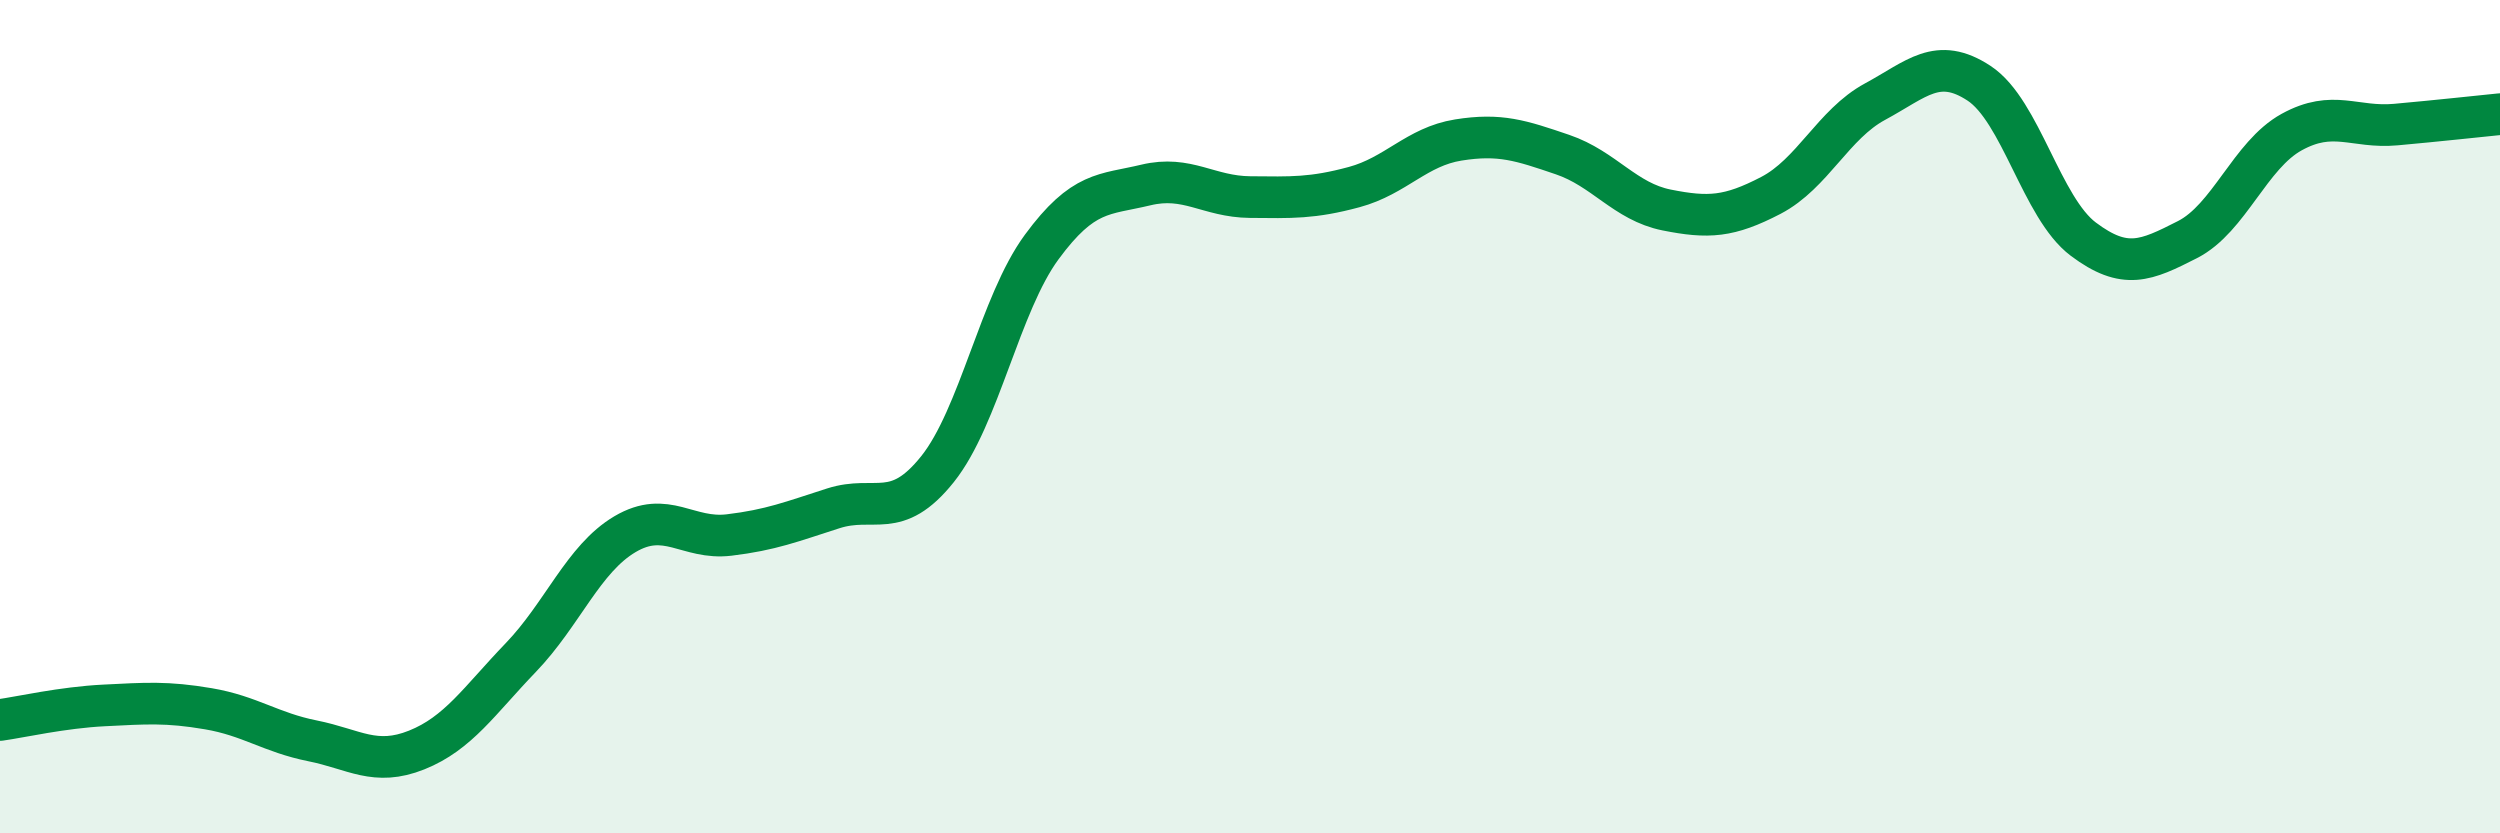 
    <svg width="60" height="20" viewBox="0 0 60 20" xmlns="http://www.w3.org/2000/svg">
      <path
        d="M 0,17.28 C 0.5,17.21 1.5,16.98 2.5,16.93 C 3.5,16.88 4,16.84 5,17.01 C 6,17.18 6.5,17.58 7.5,17.78 C 8.5,17.98 9,18.4 10,18 C 11,17.6 11.5,16.82 12.5,15.78 C 13.5,14.74 14,13.41 15,12.82 C 16,12.23 16.5,12.96 17.5,12.84 C 18.5,12.72 19,12.52 20,12.2 C 21,11.88 21.5,12.51 22.5,11.26 C 23.5,10.01 24,7.29 25,5.93 C 26,4.57 26.5,4.68 27.5,4.44 C 28.5,4.2 29,4.72 30,4.73 C 31,4.74 31.5,4.76 32.5,4.49 C 33.5,4.22 34,3.52 35,3.36 C 36,3.2 36.5,3.37 37.5,3.71 C 38.5,4.05 39,4.84 40,5.04 C 41,5.24 41.5,5.21 42.5,4.69 C 43.5,4.17 44,2.98 45,2.44 C 46,1.9 46.5,1.34 47.5,2 C 48.5,2.66 49,4.99 50,5.74 C 51,6.49 51.5,6.26 52.5,5.75 C 53.5,5.24 54,3.72 55,3.17 C 56,2.62 56.5,3.08 57.5,2.99 C 58.5,2.9 59.5,2.79 60,2.74L60 20L0 20Z"
        fill="#008740"
        opacity="0.1"
        stroke-linecap="round"
        stroke-linejoin="round"
      />
      <path
        d="M 0,17.28 C 0.5,17.21 1.5,16.98 2.5,16.93 C 3.5,16.88 4,16.84 5,17.01 C 6,17.18 6.5,17.58 7.5,17.78 C 8.5,17.98 9,18.4 10,18 C 11,17.6 11.5,16.82 12.5,15.78 C 13.5,14.74 14,13.41 15,12.82 C 16,12.23 16.5,12.96 17.5,12.84 C 18.5,12.72 19,12.52 20,12.2 C 21,11.88 21.5,12.51 22.5,11.26 C 23.5,10.01 24,7.29 25,5.93 C 26,4.57 26.5,4.68 27.5,4.44 C 28.5,4.2 29,4.72 30,4.73 C 31,4.74 31.5,4.76 32.5,4.49 C 33.5,4.22 34,3.52 35,3.36 C 36,3.2 36.5,3.37 37.5,3.71 C 38.5,4.05 39,4.84 40,5.04 C 41,5.24 41.5,5.21 42.5,4.69 C 43.5,4.17 44,2.98 45,2.44 C 46,1.9 46.5,1.34 47.5,2 C 48.5,2.66 49,4.99 50,5.74 C 51,6.49 51.5,6.26 52.5,5.75 C 53.5,5.24 54,3.72 55,3.17 C 56,2.62 56.5,3.08 57.5,2.99 C 58.5,2.9 59.5,2.79 60,2.74"
        stroke="#008740"
        stroke-width="1"
        fill="none"
        stroke-linecap="round"
        stroke-linejoin="round"
      />
    </svg>
  